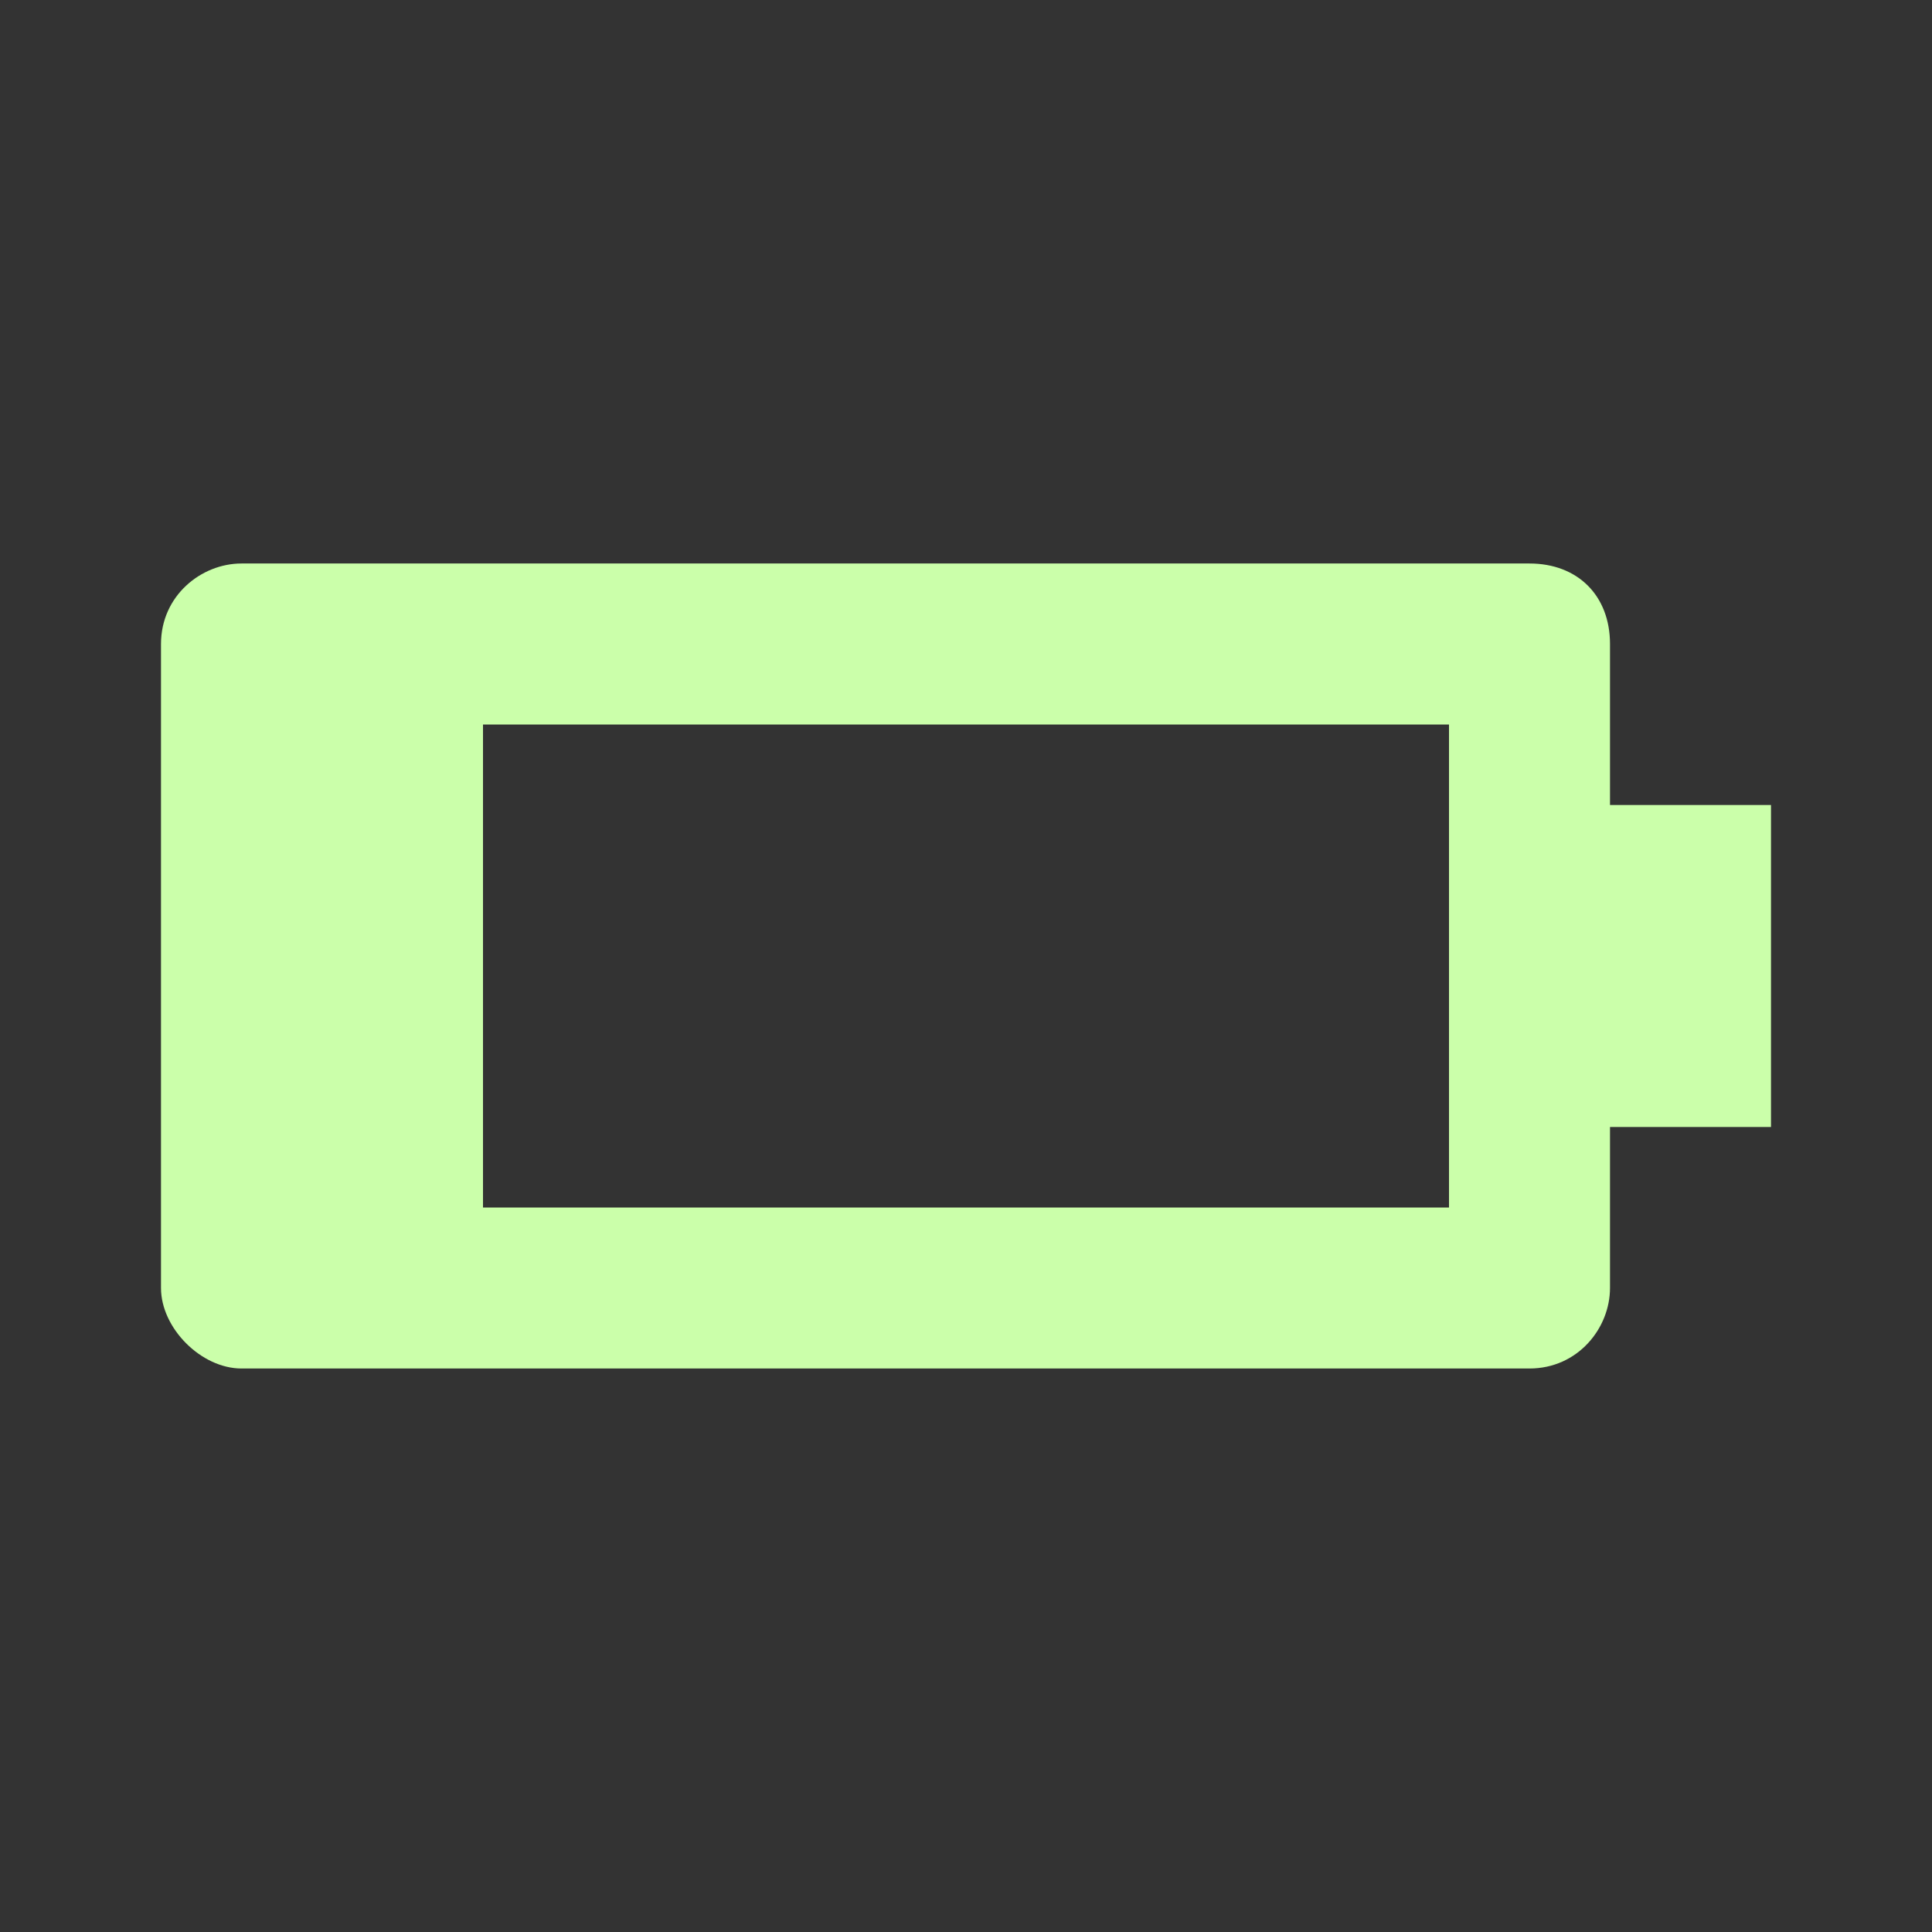 <?xml version="1.0" encoding="utf-8"?>
<!-- Generator: Adobe Illustrator 25.3.1, SVG Export Plug-In . SVG Version: 6.00 Build 0)  -->
<svg version="1.1" id="Layer_1" xmlns="http://www.w3.org/2000/svg" xmlns:xlink="http://www.w3.org/1999/xlink" x="0px" y="0px"
	 viewBox="0 0 24 24" style="enable-background:new 0 0 24 24;" xml:space="preserve">
<rect x="0" y="0" width="24" height="24" fill="#333333" stroke="none"/>
<style type="text/css">
	.st0{fill:none;}
	.st1{fill:#CBFFAA;}
</style>
<g>
	<rect class="st0" width="24" height="24"/>
</g>
<g>
	<path class="st1" d="M19,17H3c-0.5,0-1-0.5-1-1V8c0-0.6,0.5-1,1-1h16c0.6,0,1,0.4,1,1v2h2v4h-2v2C20,16.5,19.6,17,19,17z M18,15V9
		H6v6H18z"/>
</g>
</svg>
